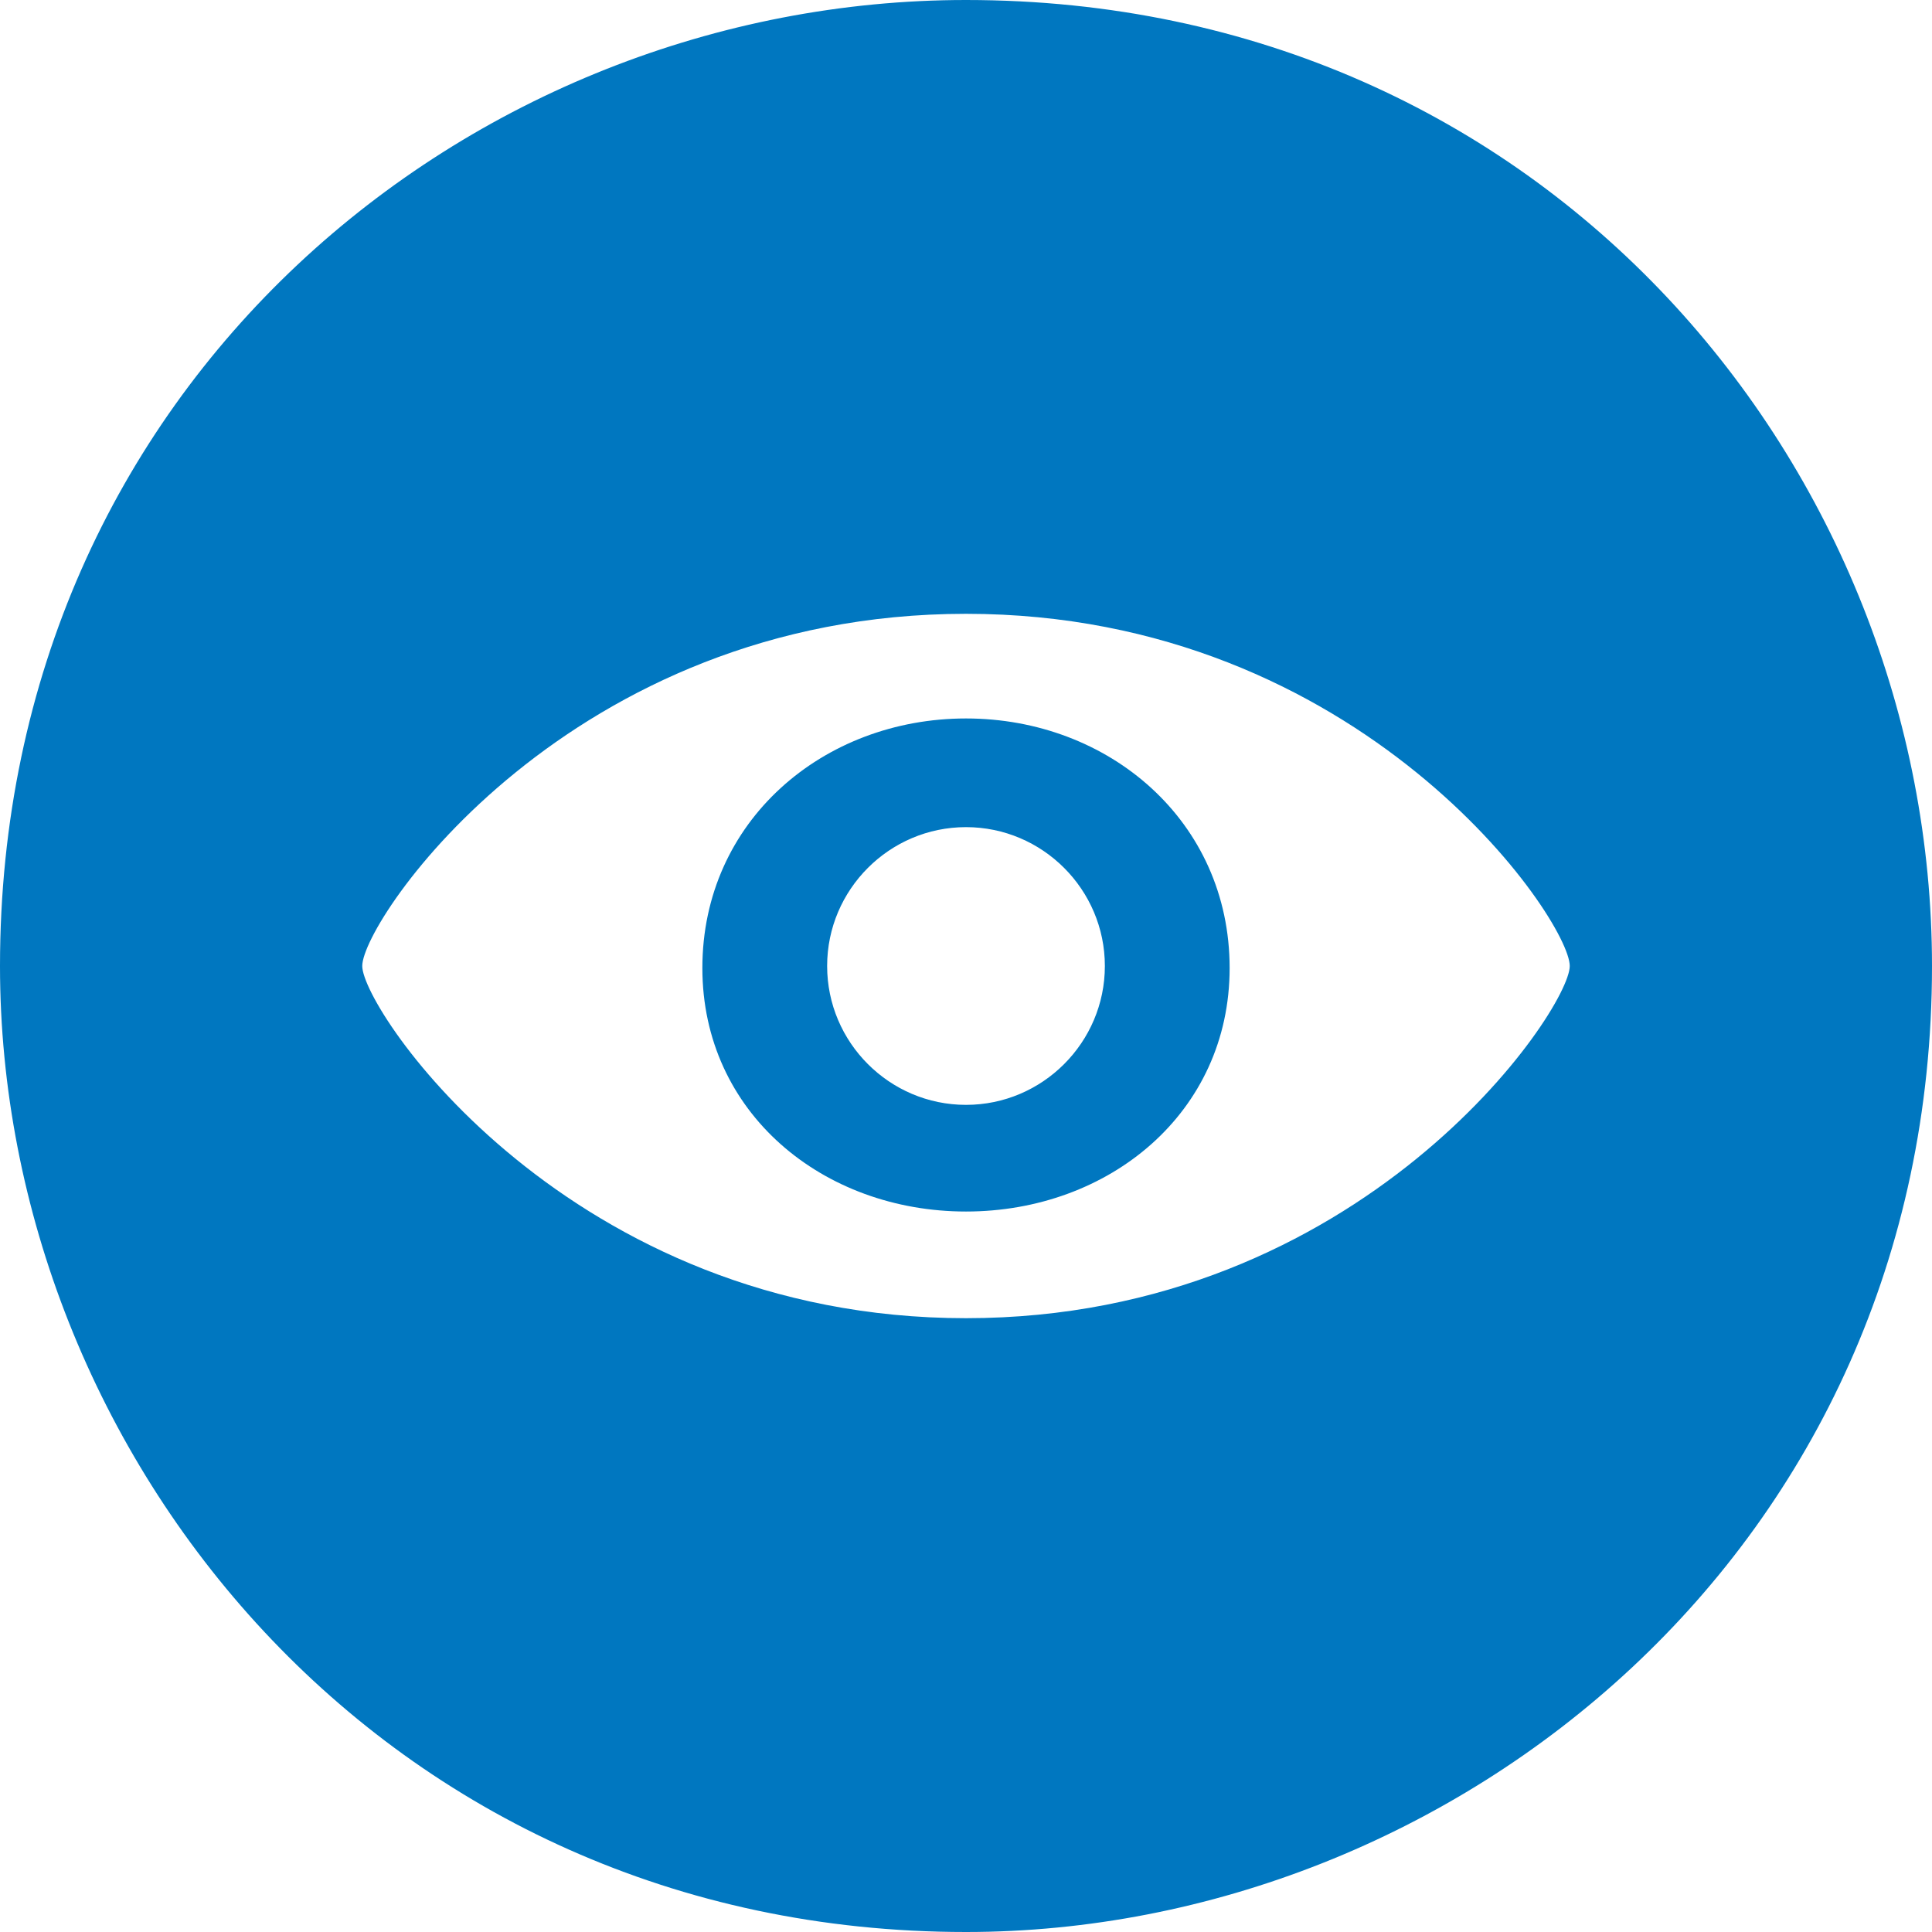 <?xml version="1.0" encoding="utf-8"?>
<!DOCTYPE svg PUBLIC "-//W3C//DTD SVG 1.1//EN" "http://www.w3.org/Graphics/SVG/1.1/DTD/svg11.dtd">
<svg version="1.1" xmlns="http://www.w3.org/2000/svg" xmlns:xlink="http://www.w3.org/1999/xlink" x="0px" y="0px" width="960px"
   height="960px" viewBox="0 0 960 960" enable-background="new 0 0 1920 1080" xml:space="preserve">

<g id="169">
   <path id="1" style="fill:#0077c0" d="M480 0c242 0 480 190 480 480c0 246 -191 480 -480 480c-246 0 -480 -191 -480 -480c0 -242 190 -480 480 -480zM480 655c197 0 300 -152 300 -175c0 -22 -103 -175 -300 -175s-300 153 -300 175c0 23 103 175 300 175zM480 358c71 0 131 49 131 121 c0 73 -60 124 -131 124s-131 -51 -131 -124c0 -72 60 -121 131 -121zM480 411c-38 0 -69 31 -69 69s31 69 69 69s69 -31 69 -69s-31 -69 -69 -69z"
     transform="translate(0, 960) scale(1, -1)" />
</g>

</svg>
